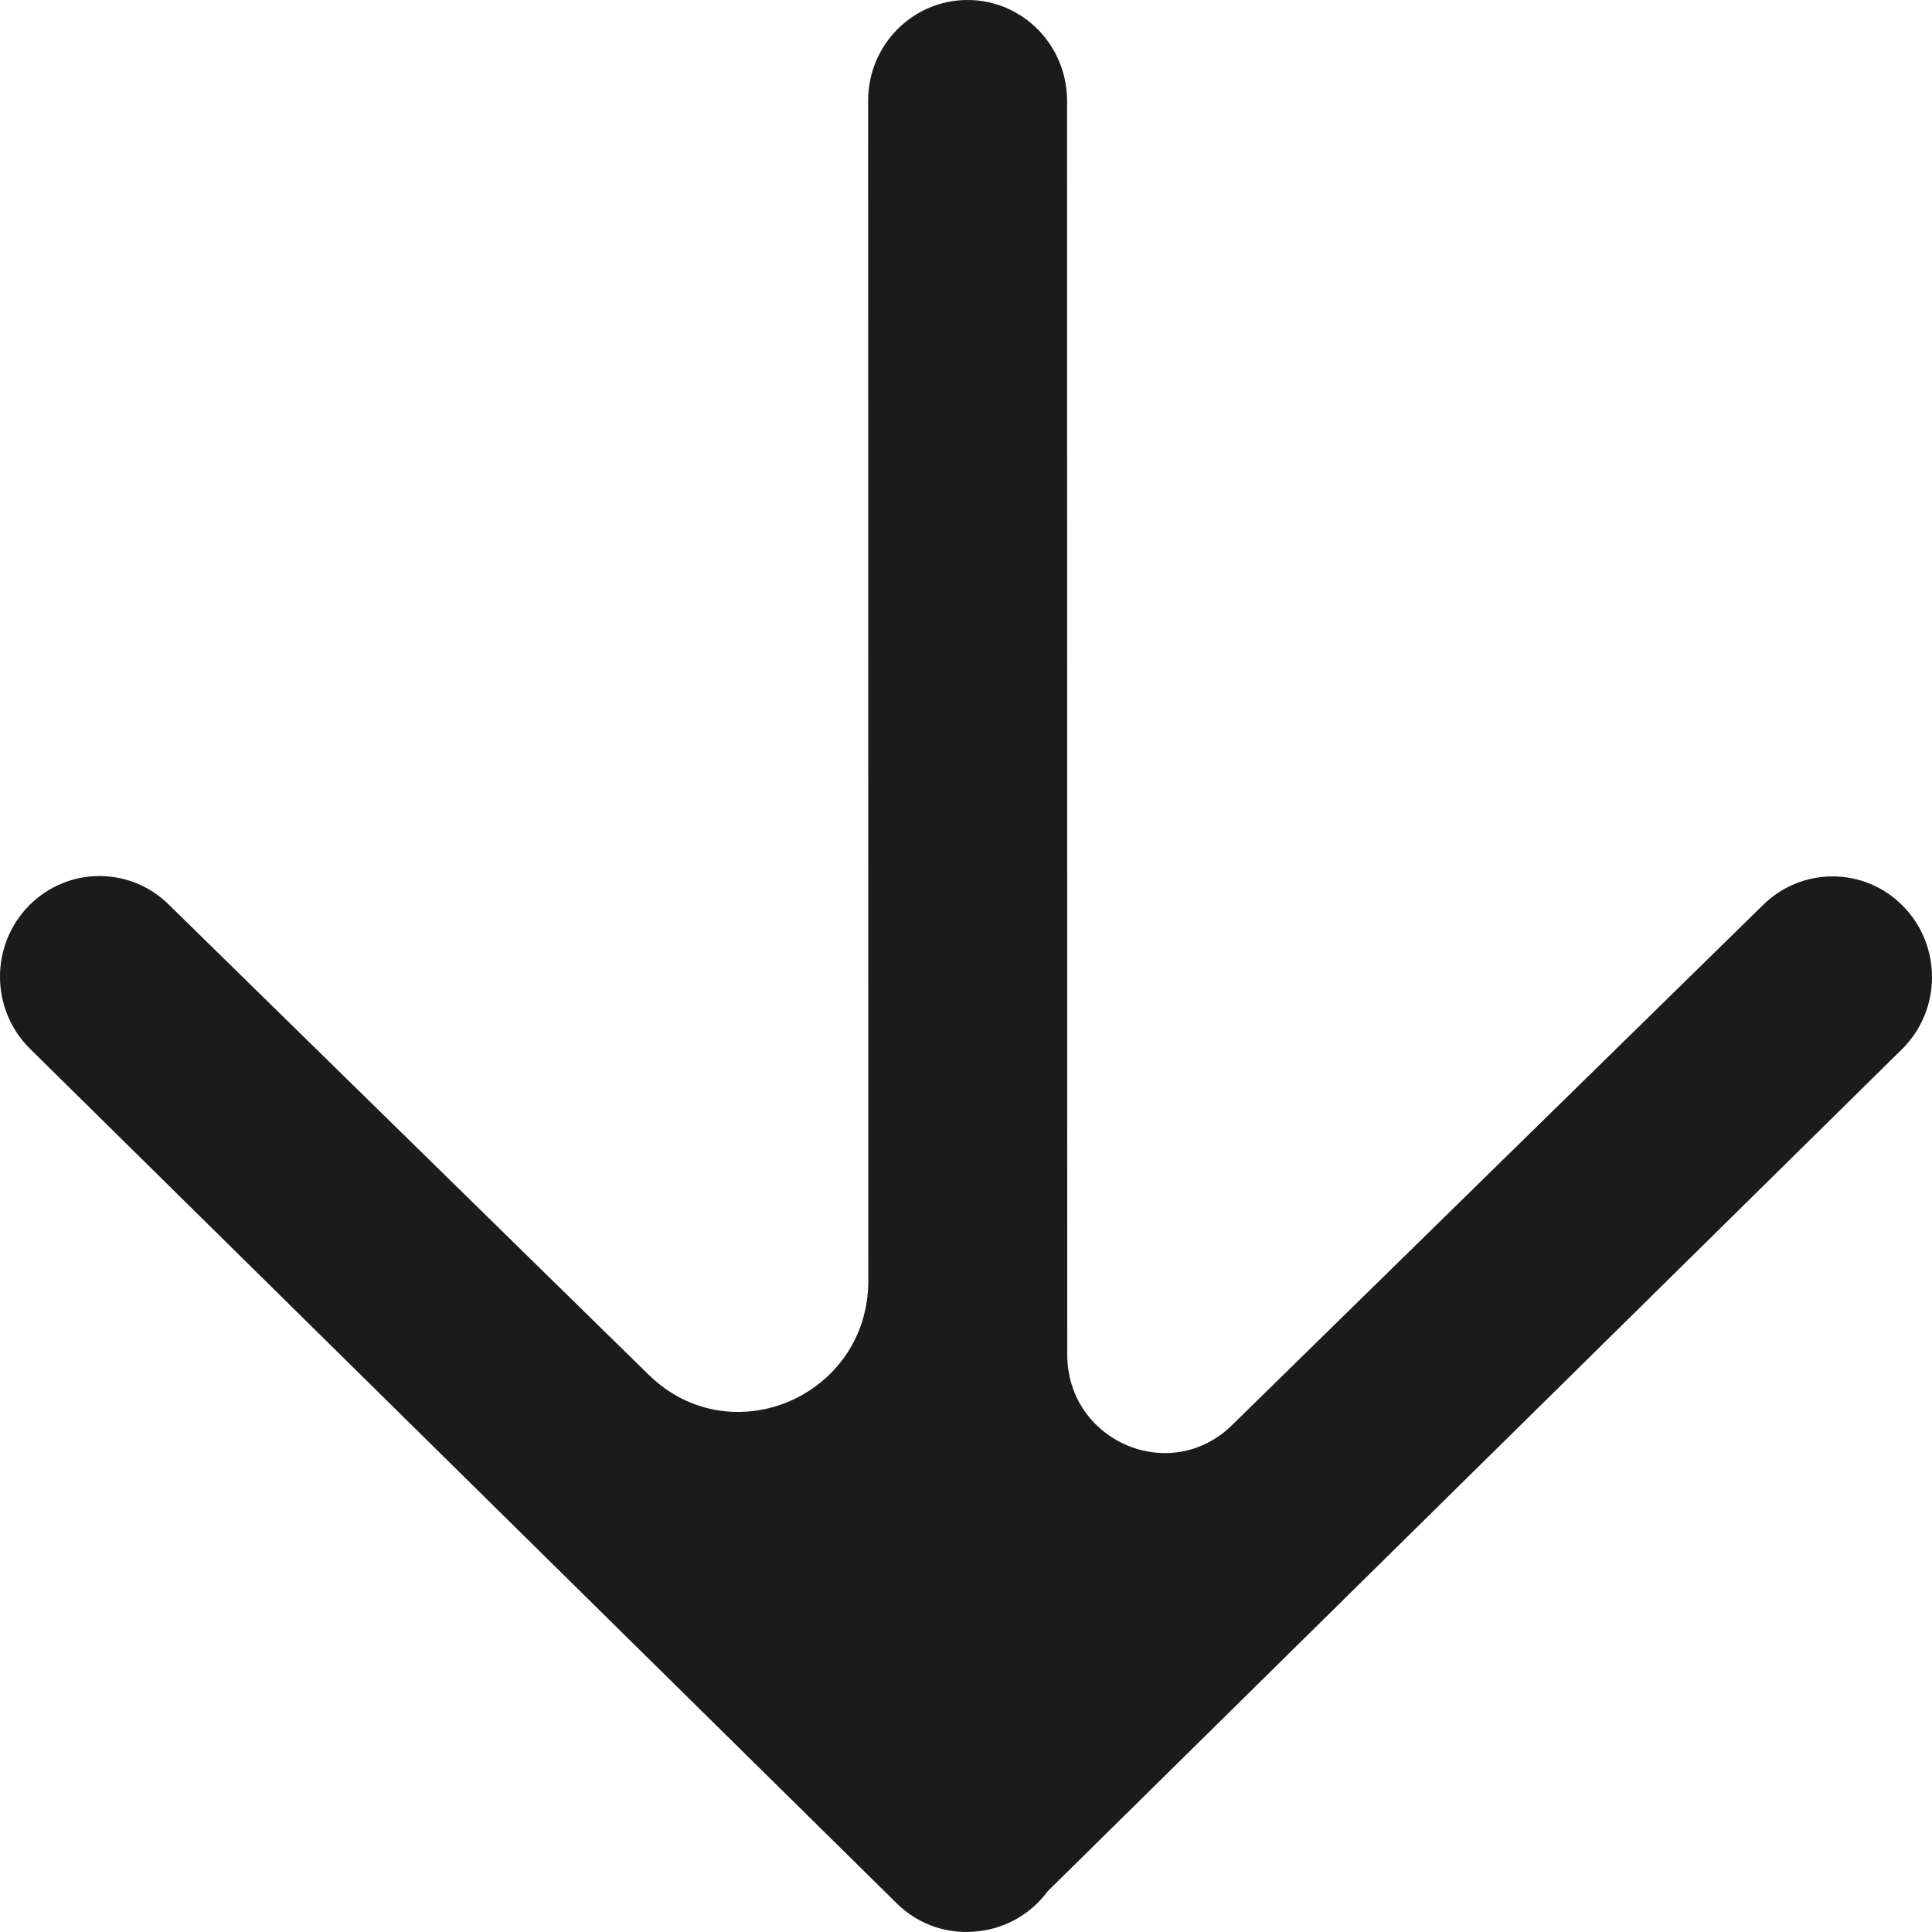 <svg width="32" height="32" viewBox="0 0 32 32" fill="none" xmlns="http://www.w3.org/2000/svg">
<path d="M0.482 14.998C-0.161 15.649 -0.161 16.706 0.483 17.357L14.838 31.511C15.224 31.902 15.754 32.059 16.255 31.98C16.704 31.919 17.095 31.675 17.354 31.324L31.518 17.363C32.161 16.712 32.161 15.656 31.517 15.004C30.874 14.353 29.831 14.353 29.187 15.004L20.405 23.606C19.384 24.606 17.678 23.874 17.677 22.436L17.674 1.668C17.673 0.747 16.936 0 16.026 3.32301e-08C15.116 -0 14.378 0.746 14.379 1.667L14.382 21.21C14.383 23.128 12.107 24.104 10.745 22.771L2.812 14.999C2.169 14.347 1.126 14.347 0.482 14.998Z" fill="#1B1B1B"/>
</svg>
